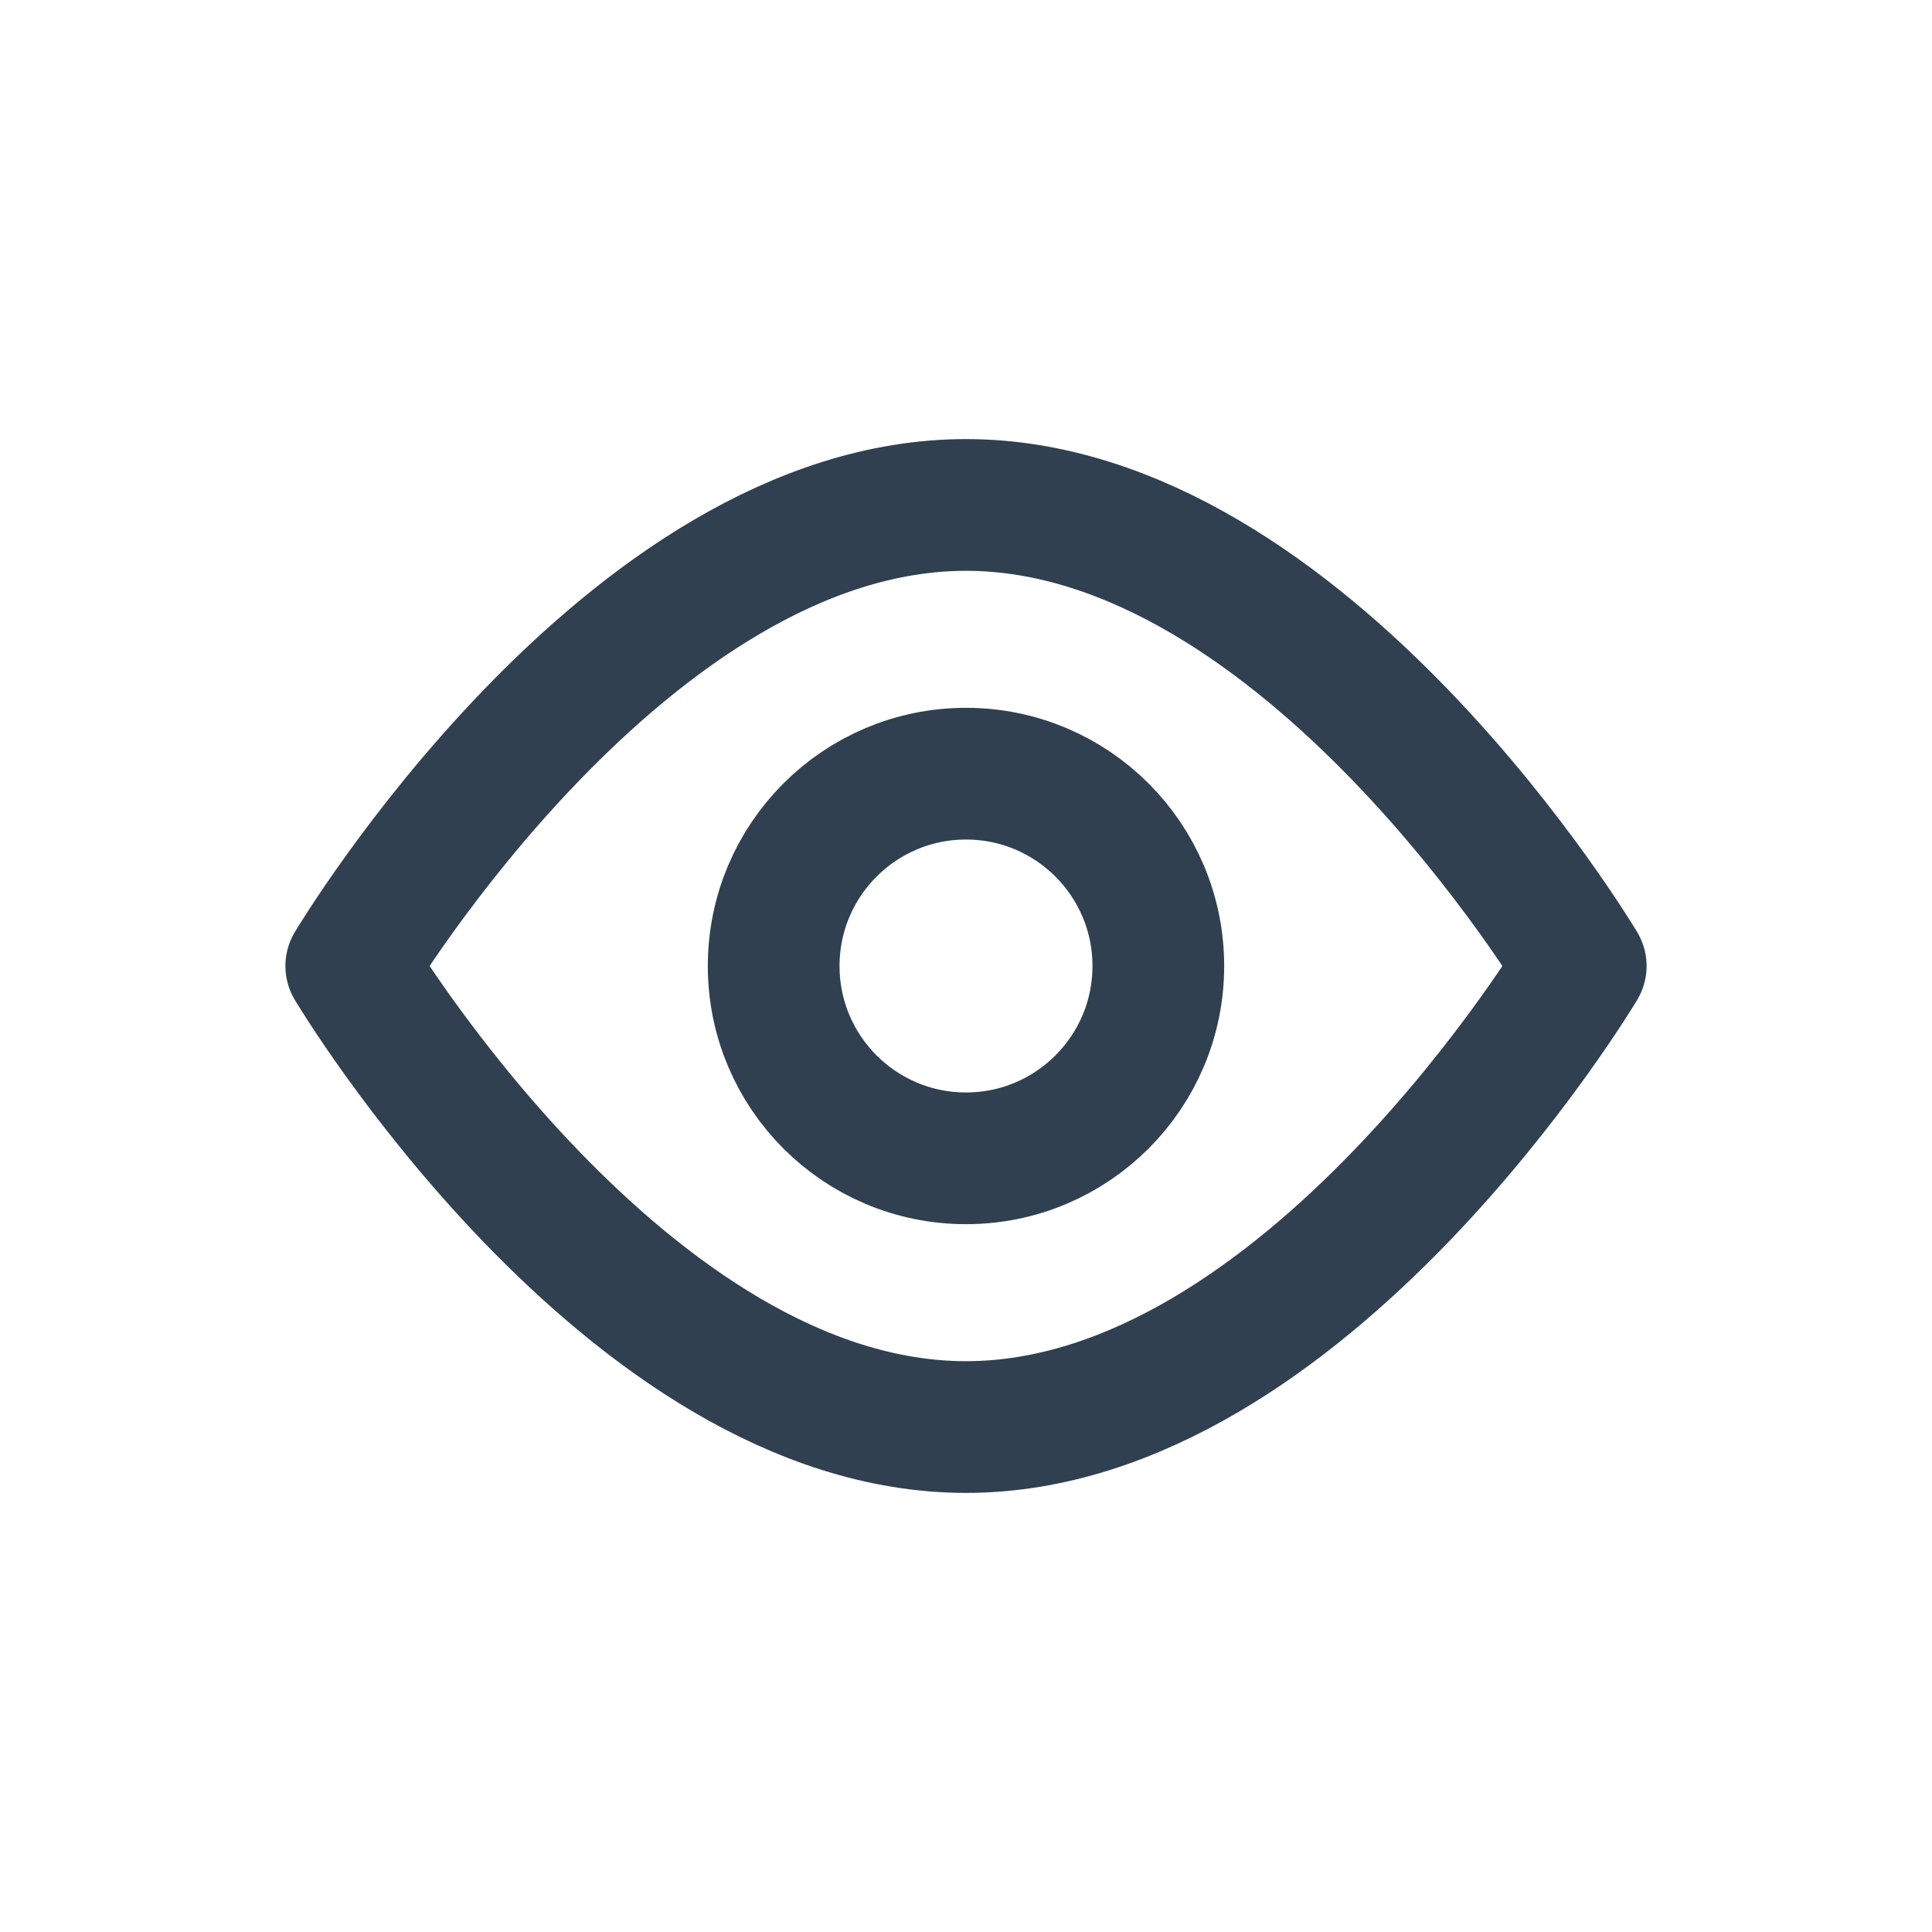 <svg id="Layer_1" data-name="Layer 1" xmlns="http://www.w3.org/2000/svg" viewBox="0 0 22 22"><defs><style>.cls-1,.cls-2{fill:none;stroke:#304050;stroke-linecap:round;stroke-linejoin:round;stroke-width:1.5px;}.cls-2{fill-rule:evenodd;}</style></defs><circle class="cls-1" cx="11" cy="11" r="2.19"/><path class="cls-2" d="M18,11s-3.13,5.25-7,5.25S4,11,4,11s3.13-5.25,7-5.25S18,11,18,11Z"/></svg>